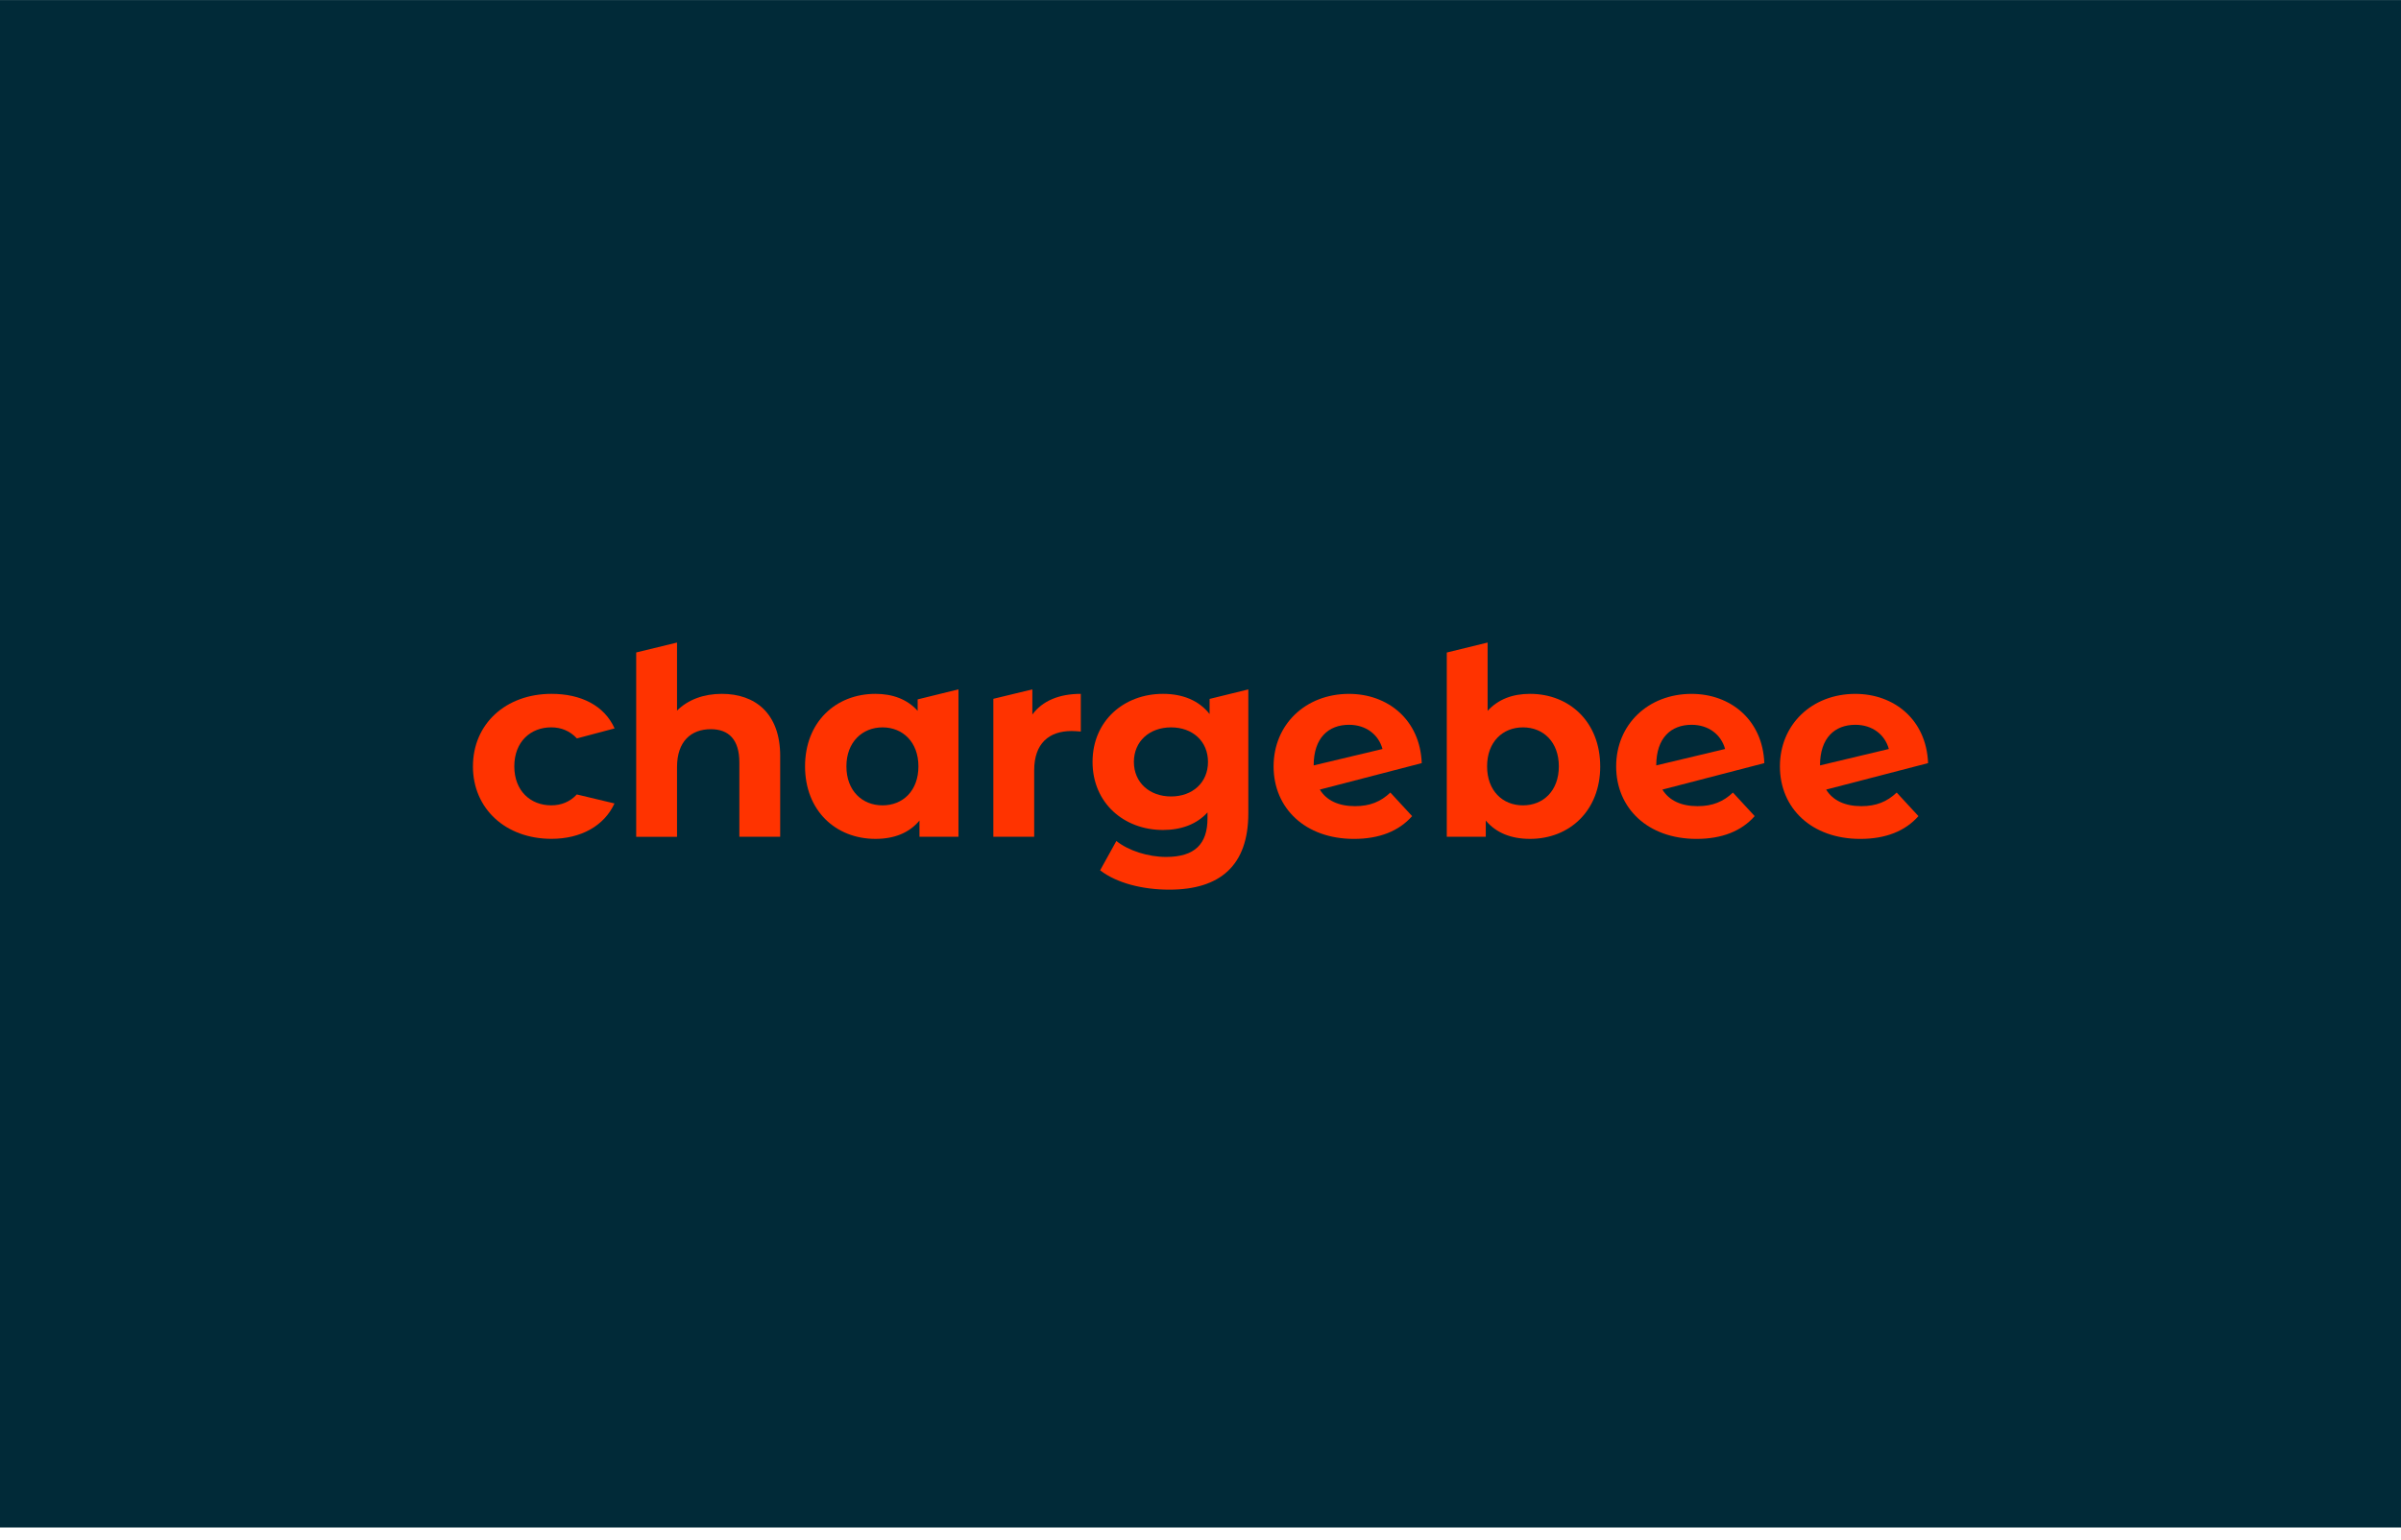 <svg width="198" height="127" viewBox="0 0 198 127" fill="none" xmlns="http://www.w3.org/2000/svg">
<rect y="0.005" width="198" height="126" fill="#012A38"/>
<path d="M39.002 63.218C39.002 59.721 41.701 57.237 45.481 57.237C47.912 57.237 49.837 58.201 50.683 60.088C50.684 60.094 47.575 60.913 47.575 60.913C46.995 60.288 46.264 60 45.458 60C43.752 60 42.413 61.188 42.413 63.217C42.413 65.245 43.752 66.433 45.458 66.433C46.262 66.433 46.989 66.16 47.568 65.535L50.675 66.277C49.828 68.121 47.91 69.196 45.479 69.196C41.701 69.196 39 66.714 39 63.215L39.002 63.218Z" fill="#FF3300"/>
<path d="M64.338 62.377V69.027H60.971V62.895C60.971 61.017 60.106 60.152 58.617 60.152C56.997 60.152 55.831 61.147 55.831 63.284V69.029H52.464V53.822L55.831 53.005V58.619C56.739 57.712 58.035 57.237 59.525 57.237C62.267 57.237 64.34 58.834 64.34 62.377H64.338Z" fill="#FF3300"/>
<path d="M79.041 56.868V69.027H75.825V67.688C74.983 68.703 73.751 69.2 72.197 69.2C68.914 69.2 66.389 66.868 66.389 63.218C66.389 59.568 68.914 57.237 72.197 57.237C73.623 57.237 74.832 57.691 75.674 58.64V57.694L79.041 56.866V56.868ZM75.738 63.218C75.738 61.211 74.442 60.002 72.779 60.002C71.116 60.002 69.8 61.211 69.8 63.218C69.8 65.226 71.095 66.435 72.779 66.435C74.463 66.435 75.738 65.226 75.738 63.218Z" fill="#FF3300"/>
<path d="M89.129 57.237V60.346C88.848 60.326 88.631 60.303 88.373 60.303C86.516 60.303 85.285 61.318 85.285 63.542V69.027H81.917V57.646L85.134 56.868V58.943C85.955 57.821 87.336 57.237 89.129 57.237Z" fill="#FF3300"/>
<path d="M102.944 56.868V67.083C102.944 71.402 100.613 73.389 96.424 73.389C94.222 73.389 92.083 72.848 90.723 71.792L92.062 69.374C93.055 70.172 94.674 70.69 96.164 70.69C98.539 70.69 99.577 69.611 99.577 67.516V67.019C98.692 67.991 97.417 68.466 95.906 68.466C92.689 68.466 90.098 66.241 90.098 62.851C90.098 59.461 92.689 57.237 95.906 57.237C97.526 57.237 98.865 57.778 99.75 58.9V57.655L102.946 56.87L102.944 56.868ZM99.618 62.851C99.618 61.145 98.345 60.002 96.573 60.002C94.801 60.002 93.507 61.147 93.507 62.851C93.507 64.556 94.802 65.701 96.573 65.701C98.343 65.701 99.618 64.556 99.618 62.851Z" fill="#FF3300"/>
<path d="M108.84 65.132C109.395 66.04 110.397 66.501 111.742 66.501C112.974 66.501 113.859 66.134 114.657 65.379L116.45 67.322C115.371 68.554 113.751 69.202 111.657 69.202C107.64 69.202 105.028 66.676 105.028 63.22C105.028 59.764 107.662 57.239 111.246 57.239C114.458 57.239 117.111 59.382 117.245 62.951L108.841 65.134M108.333 63.139L114.009 61.785C113.685 60.597 112.65 59.789 111.246 59.789C109.563 59.789 108.333 60.859 108.333 63.139Z" fill="#FF3300"/>
<path d="M137.09 65.132C137.646 66.04 138.648 66.501 139.992 66.501C141.224 66.501 142.109 66.134 142.908 65.379L144.701 67.322C143.622 68.554 142.002 69.202 139.908 69.202C135.89 69.202 133.278 66.676 133.278 63.22C133.278 59.764 135.913 57.239 139.497 57.239C142.708 57.239 145.362 59.382 145.496 62.951L137.092 65.134M136.584 63.139L142.26 61.785C141.936 60.597 140.9 59.789 139.497 59.789C137.813 59.789 136.584 60.859 136.584 63.139Z" fill="#FF3300"/>
<path d="M150.594 65.132C151.15 66.04 152.152 66.501 153.496 66.501C154.728 66.501 155.613 66.134 156.412 65.379L158.205 67.322C157.126 68.554 155.506 69.202 153.412 69.202C149.394 69.202 146.782 66.676 146.782 63.22C146.782 59.764 149.417 57.239 153.001 57.239C156.212 57.239 158.866 59.382 159 62.951L150.596 65.134M150.088 63.139L155.764 61.785C155.44 60.597 154.404 59.789 153.001 59.789C151.317 59.789 150.088 60.859 150.088 63.139Z" fill="#FF3300"/>
<path d="M131.964 63.218C131.964 66.868 129.438 69.2 126.176 69.2C124.621 69.2 123.37 68.703 122.526 67.688V69.027H119.31V53.828L122.677 53.005V58.64C123.542 57.689 124.728 57.237 126.175 57.237C129.435 57.237 131.962 59.569 131.962 63.218H131.964ZM128.551 63.218C128.551 61.211 127.278 60.002 125.593 60.002C123.907 60.002 122.634 61.211 122.634 63.218C122.634 65.226 123.909 66.435 125.593 66.435C127.276 66.435 128.551 65.226 128.551 63.218Z" fill="#FF3300"/>
</svg>
